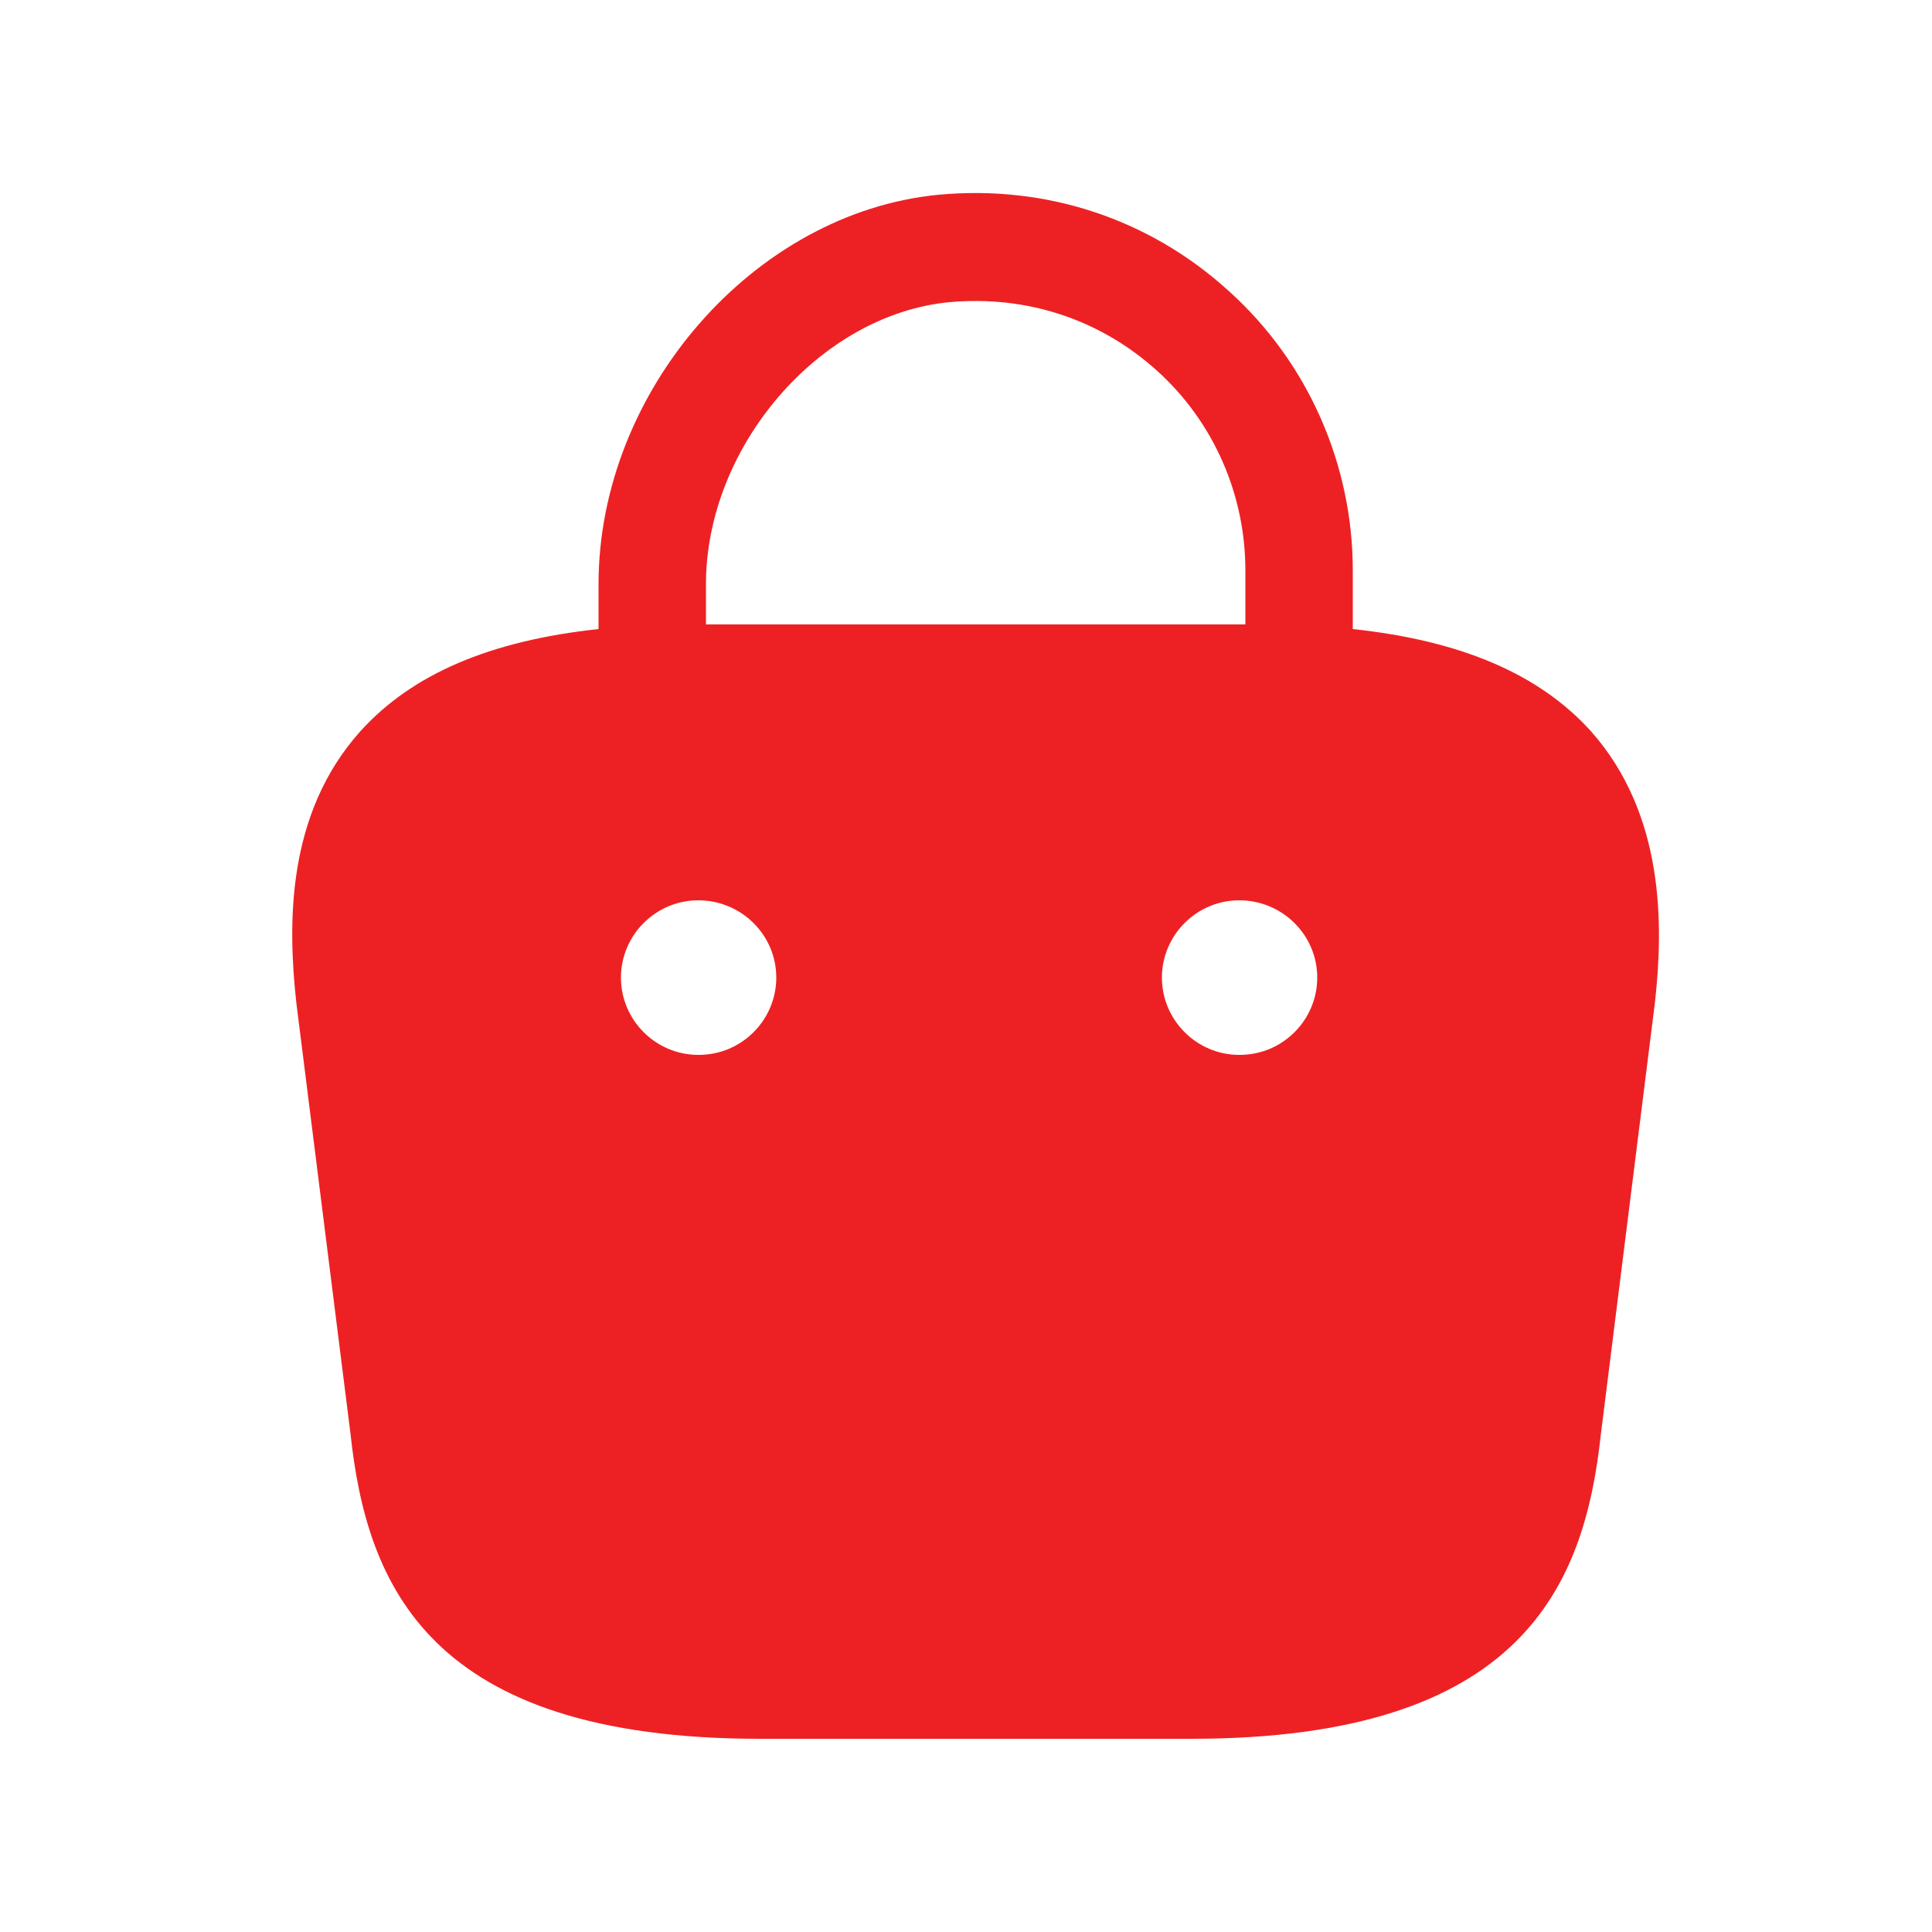 <svg width="25" height="25" viewBox="0 0 25 25" fill="none" xmlns="http://www.w3.org/2000/svg">
<path d="M20.585 9.46C19.915 8.72 18.905 8.29 17.505 8.14V7.38C17.505 6.01 16.925 4.69 15.905 3.77C14.875 2.83 13.535 2.39 12.145 2.52C9.755 2.75 7.745 5.06 7.745 7.56V8.14C6.345 8.29 5.335 8.72 4.665 9.46C3.695 10.54 3.725 11.98 3.835 12.98L4.535 18.55C4.745 20.5 5.535 22.5 9.835 22.5H15.415C19.715 22.5 20.505 20.5 20.715 18.56L21.415 12.97C21.525 11.98 21.545 10.54 20.585 9.46ZM12.285 3.91C13.285 3.82 14.235 4.13 14.975 4.8C15.705 5.46 16.115 6.4 16.115 7.38V8.08H9.135V7.56C9.135 5.78 10.605 4.07 12.285 3.91ZM9.045 13.65H9.035C8.485 13.65 8.035 13.2 8.035 12.65C8.035 12.1 8.485 11.65 9.035 11.65C9.595 11.65 10.045 12.1 10.045 12.65C10.045 13.2 9.595 13.65 9.045 13.65ZM16.045 13.65H16.035C15.485 13.65 15.035 13.2 15.035 12.65C15.035 12.1 15.485 11.65 16.035 11.65C16.595 11.65 17.045 12.1 17.045 12.65C17.045 13.2 16.595 13.65 16.045 13.65Z" fill="#ED2124"/>
</svg>
